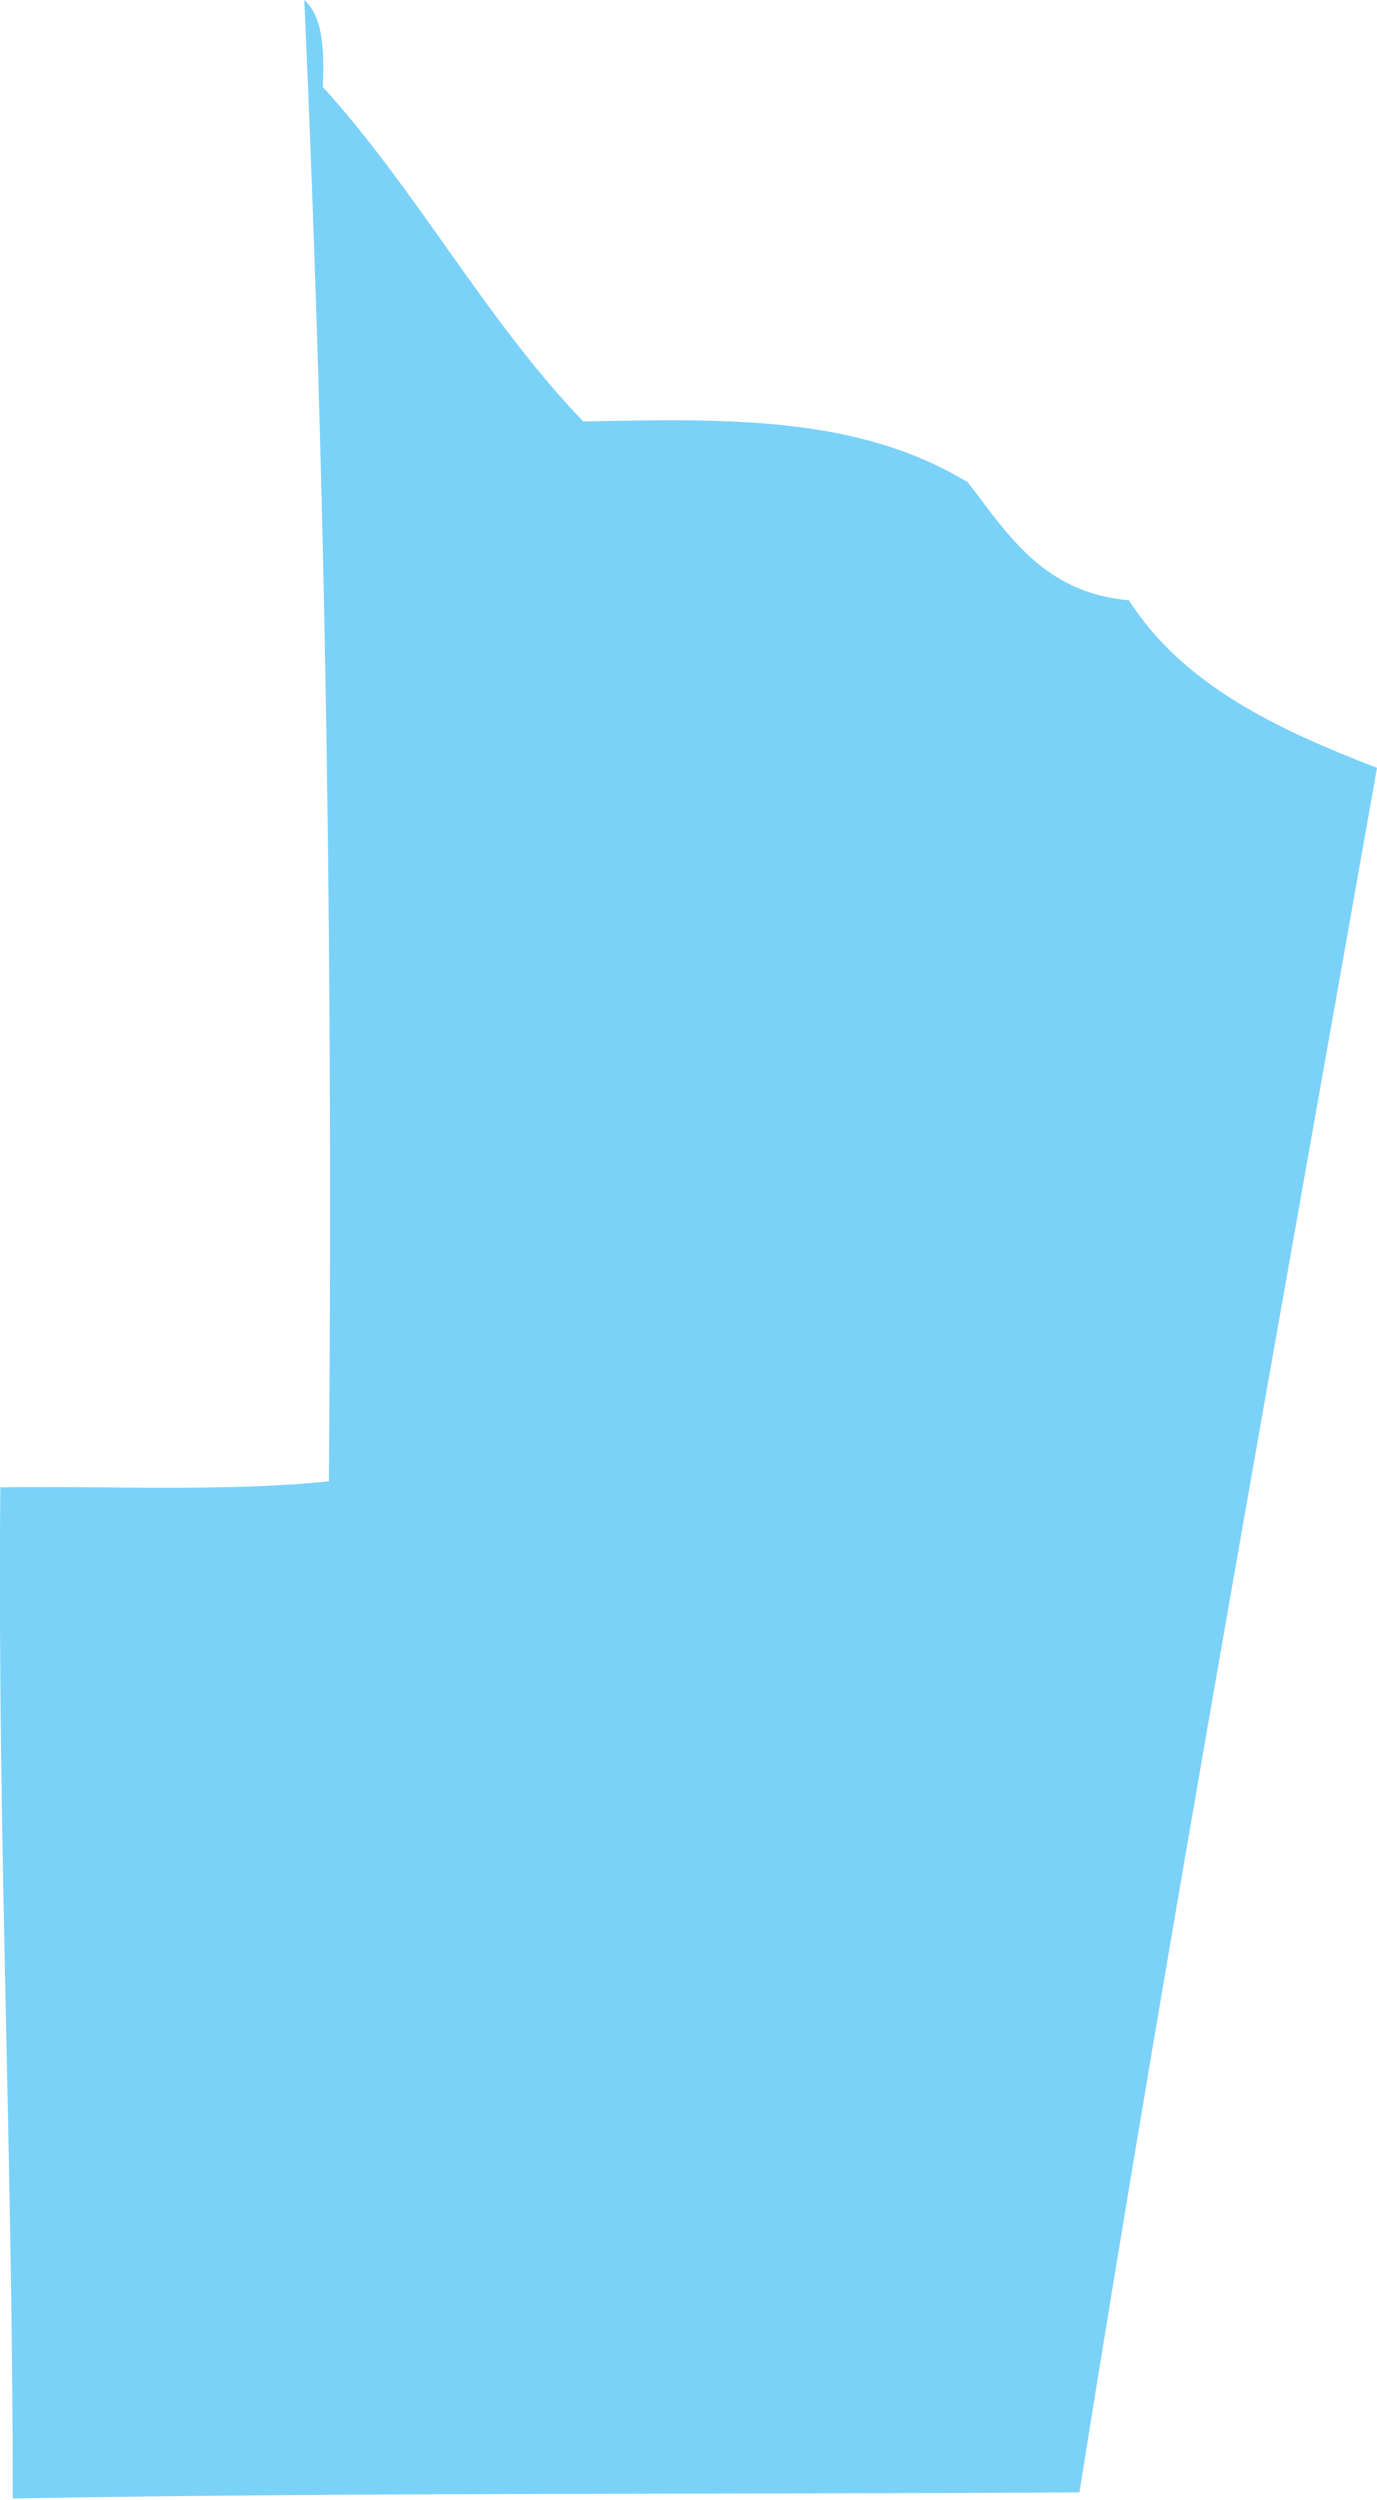 <svg id="Layer_1" data-name="Layer 1" xmlns="http://www.w3.org/2000/svg" viewBox="0 0 45.3 82.21"><defs><style>.cls-1{opacity:0.75;}.cls-2{fill:#4fc3f7;fill-rule:evenodd;}</style></defs><title>Roseland</title><g id="Map"><g id="City" class="cls-1"><g id="Far_Southeast" data-name="Far Southeast"><path class="cls-2" d="M360.25,450.62c0.62,0.54.66,1.66,0.61,2.86,3.11,3.42,5.37,7.68,8.57,11,4.81-.1,9.05-0.18,12.65,2,1.33,1.73,2.49,3.63,5.3,3.88,1.77,2.78,4.87,4.24,8.16,5.51-3.33,18.84-6.74,37.6-9.79,56.71-11.81.07-23.89,0-35.09,0.2,0-11.26-.51-21.93-0.41-33.25,3.62-.05,7.5.15,10.81-0.2C361.19,483.21,361,467.35,360.25,450.62Z" transform="translate(-350.24 -450.62)"/></g></g></g></svg>